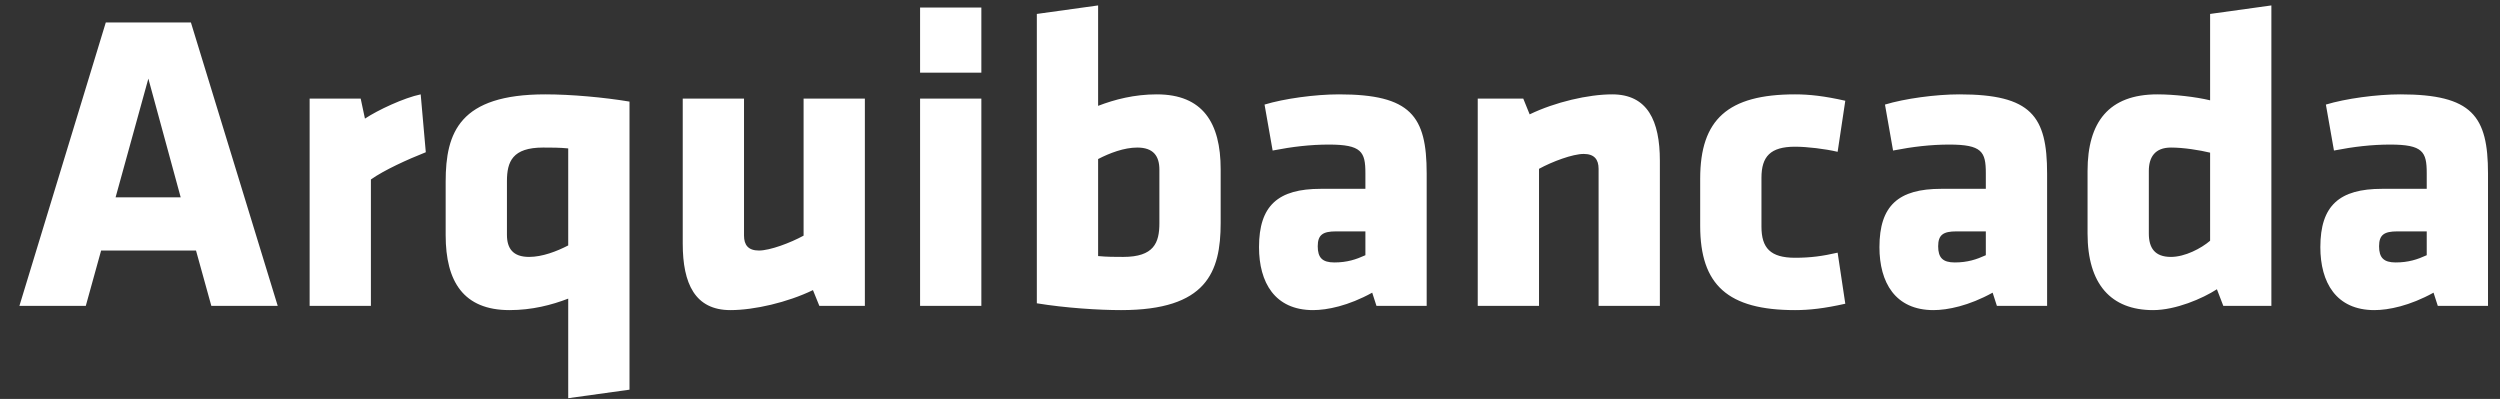 <svg width="94" height="15" viewBox="0 0 94 15" fill="none" xmlns="http://www.w3.org/2000/svg">
<rect x="0" y="0" width="94" height="15" fill="#333333" stroke="none"/>
<path d="M7.178 0.844L10.442 11.5H7.946L7.37 9.42H3.802L3.226 11.5H0.73L3.978 0.844H7.178ZM5.578 2.956L4.346 7.42H6.794L5.578 2.956ZM16.01 5.724C15.322 5.996 14.442 6.396 13.946 6.748V11.5H11.642V3.708H13.562L13.722 4.46C14.202 4.14 15.194 3.676 15.818 3.548L16.01 5.724ZM16.757 6.828C16.757 4.972 17.285 3.548 20.501 3.548C21.477 3.548 22.709 3.66 23.669 3.82V14.652L21.365 14.972V11.228C20.741 11.468 20.005 11.66 19.157 11.66C17.429 11.66 16.757 10.588 16.757 8.844V6.828ZM21.365 9.228V5.58C21.029 5.548 20.741 5.548 20.421 5.548C19.269 5.548 19.061 6.076 19.061 6.812V8.828C19.061 9.34 19.285 9.66 19.893 9.66C20.389 9.66 20.933 9.452 21.365 9.228ZM25.671 3.708H27.975V8.86C27.975 9.212 28.135 9.42 28.535 9.42C28.951 9.42 29.719 9.132 30.215 8.86V3.708H32.519V11.5H30.807L30.567 10.908C29.607 11.372 28.359 11.66 27.463 11.66C26.135 11.66 25.671 10.668 25.671 9.164V3.708ZM36.899 2.732H34.595V0.284H36.899V2.732ZM36.899 11.5H34.595V3.708H36.899V11.5ZM45.897 8.38C45.897 10.236 45.369 11.66 42.153 11.66C41.321 11.66 40.057 11.58 38.985 11.404V0.524L41.289 0.204V3.98C41.913 3.74 42.649 3.548 43.497 3.548C45.225 3.548 45.897 4.62 45.897 6.364V8.38ZM41.289 5.98V9.628C41.625 9.66 41.913 9.66 42.233 9.66C43.385 9.66 43.593 9.132 43.593 8.396V6.38C43.593 5.868 43.369 5.548 42.761 5.548C42.265 5.548 41.721 5.756 41.289 5.98ZM53.643 11.5H51.755L51.595 11.004C50.699 11.5 49.899 11.66 49.371 11.66C47.931 11.66 47.339 10.62 47.339 9.292C47.339 7.724 48.059 7.1 49.659 7.1H51.339V6.508C51.339 5.708 51.195 5.436 49.963 5.436C49.275 5.436 48.587 5.516 47.851 5.66L47.547 3.932C48.283 3.708 49.451 3.548 50.347 3.548C53.051 3.548 53.643 4.364 53.643 6.524V11.5ZM51.339 9.596V8.7H50.235C49.739 8.7 49.547 8.828 49.547 9.26C49.547 9.692 49.723 9.868 50.171 9.868C50.651 9.868 50.987 9.756 51.339 9.596ZM62.411 11.5H60.107V6.348C60.107 5.996 59.947 5.788 59.547 5.788C59.131 5.788 58.363 6.076 57.867 6.348V11.5H55.563V3.708H57.275L57.515 4.3C58.475 3.836 59.723 3.548 60.619 3.548C61.947 3.548 62.411 4.54 62.411 6.044V11.5ZM66.231 6.684V8.524C66.231 9.324 66.567 9.692 67.495 9.692C68.087 9.692 68.535 9.628 69.095 9.5L69.383 11.42C68.599 11.596 68.039 11.66 67.495 11.66C64.967 11.66 63.927 10.716 63.927 8.492V6.716C63.927 4.492 64.967 3.548 67.495 3.548C68.039 3.548 68.599 3.612 69.383 3.788L69.095 5.708C68.615 5.596 67.943 5.516 67.495 5.516C66.567 5.516 66.231 5.884 66.231 6.684ZM76.971 11.5H75.083L74.923 11.004C74.027 11.5 73.227 11.66 72.699 11.66C71.259 11.66 70.667 10.62 70.667 9.292C70.667 7.724 71.387 7.1 72.987 7.1H74.667V6.508C74.667 5.708 74.523 5.436 73.291 5.436C72.603 5.436 71.915 5.516 71.179 5.66L70.875 3.932C71.611 3.708 72.779 3.548 73.675 3.548C76.379 3.548 76.971 4.364 76.971 6.524V11.5ZM74.667 9.596V8.7H73.563C73.067 8.7 72.875 8.828 72.875 9.26C72.875 9.692 73.051 9.868 73.499 9.868C73.979 9.868 74.315 9.756 74.667 9.596ZM78.492 8.78V6.428C78.492 4.588 79.292 3.548 81.116 3.548C81.756 3.548 82.572 3.644 83.1 3.772V0.524L85.404 0.204V11.5H83.596L83.356 10.876C82.812 11.228 81.804 11.66 80.956 11.66C79.372 11.66 78.492 10.684 78.492 8.78ZM83.1 9.052V5.74C82.7 5.644 82.108 5.548 81.628 5.548C81.02 5.548 80.796 5.916 80.796 6.428V8.78C80.796 9.324 81.02 9.66 81.628 9.66C82.156 9.66 82.764 9.34 83.1 9.052ZM93.549 11.5H91.661L91.501 11.004C90.605 11.5 89.805 11.66 89.277 11.66C87.837 11.66 87.245 10.62 87.245 9.292C87.245 7.724 87.965 7.1 89.565 7.1H91.245V6.508C91.245 5.708 91.101 5.436 89.869 5.436C89.181 5.436 88.493 5.516 87.757 5.66L87.453 3.932C88.189 3.708 89.357 3.548 90.253 3.548C92.957 3.548 93.549 4.364 93.549 6.524V11.5ZM91.245 9.596V8.7H90.141C89.645 8.7 89.453 8.828 89.453 9.26C89.453 9.692 89.629 9.868 90.077 9.868C90.557 9.868 90.893 9.756 91.245 9.596Z" fill="white"/>
</svg>
